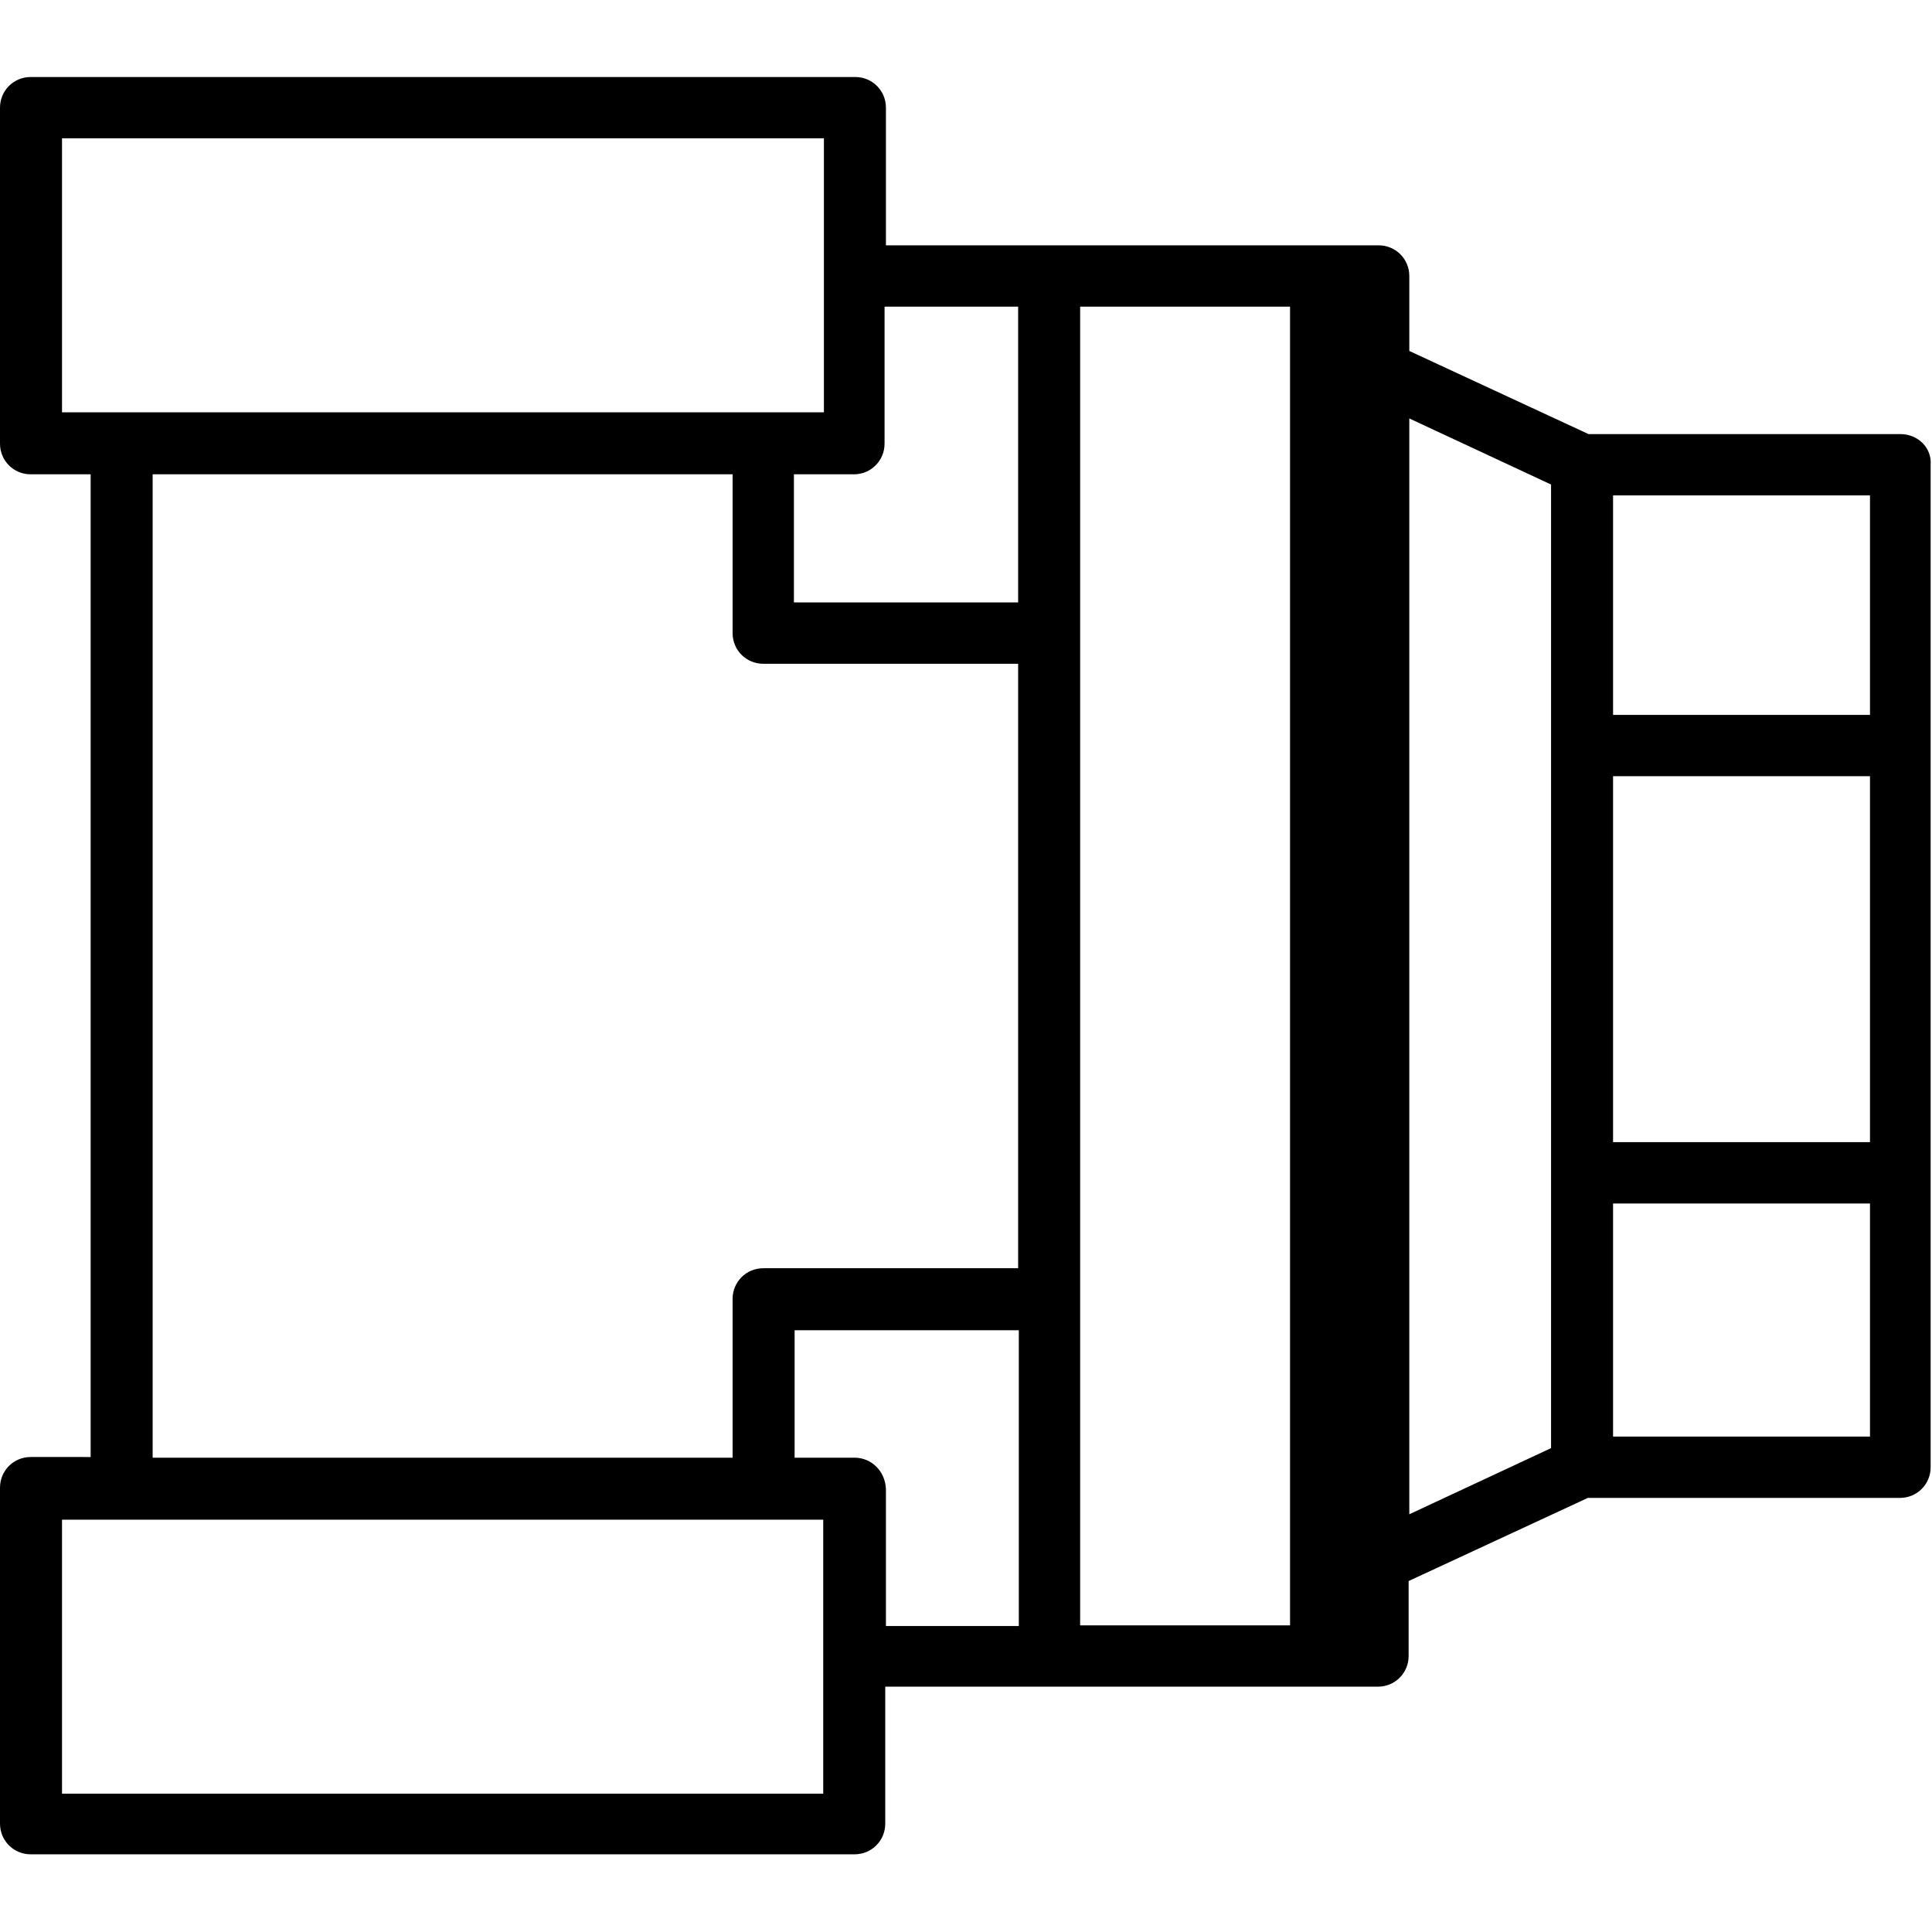 <?xml version="1.0" encoding="utf-8"?>
<!-- Generator: Adobe Illustrator 26.5.0, SVG Export Plug-In . SVG Version: 6.00 Build 0)  -->
<svg version="1.1" id="svg" xmlns="http://www.w3.org/2000/svg" xmlns:xlink="http://www.w3.org/1999/xlink" x="0px" y="0px"
	 viewBox="0 0 283.5 283.5" style="enable-background:new 0 0 283.5 283.5;" xml:space="preserve">
<path d="M278.9,63.7h-45.8l-26.3-12.2v-11c0-2.5-2-4.5-4.5-4.5h-8.4H154h-24V15.8c0-2.5-2-4.5-4.5-4.5H4.5c-2.5,0-4.5,2-4.5,4.5
	v49.3c0,2.5,2,4.5,4.5,4.5h8.8v144.2H4.5c-2.5,0-4.5,2-4.5,4.5v49.3c0,2.5,2,4.5,4.5,4.5h120.9c2.5,0,4.5-2,4.5-4.5v-20.1h24h39.9
	h8.4c2.5,0,4.5-2,4.5-4.5v-11l26.3-12.2h45.8c2.5,0,4.5-2,4.5-4.5V68.2C283.5,65.7,281.4,63.7,278.9,63.7z M236.7,113.9h37.7v53.7
	h-37.7V113.9z M274.4,104.9h-37.7V72.7h37.7V104.9z M149.4,45v43.4h-32.9V69.6h8.8c2.5,0,4.5-2,4.5-4.5V45H149.4z M9.1,20.3h111.8
	v40.2H112H17.9H9.1V20.3z M22.4,69.6h85.1v23.3c0,2.5,2,4.5,4.5,4.5h37.4v88.7H112c-2.5,0-4.5,2-4.5,4.5v23.3H22.4V69.6z
	 M120.9,263.2H9.1v-40.2h8.8H112h8.8V263.2z M125.4,213.9h-8.8v-18.7h32.9v43.4h-19.5v-20.1C129.9,215.9,127.9,213.9,125.4,213.9z
	 M158.5,190.6V92.9V45h30.8v193.5h-30.8V190.6z M206.8,61.4l20.8,9.7v141.4l-20.8,9.7V61.4z M236.7,210.8v-34.2h37.7v34.2H236.7z"/>
</svg>
